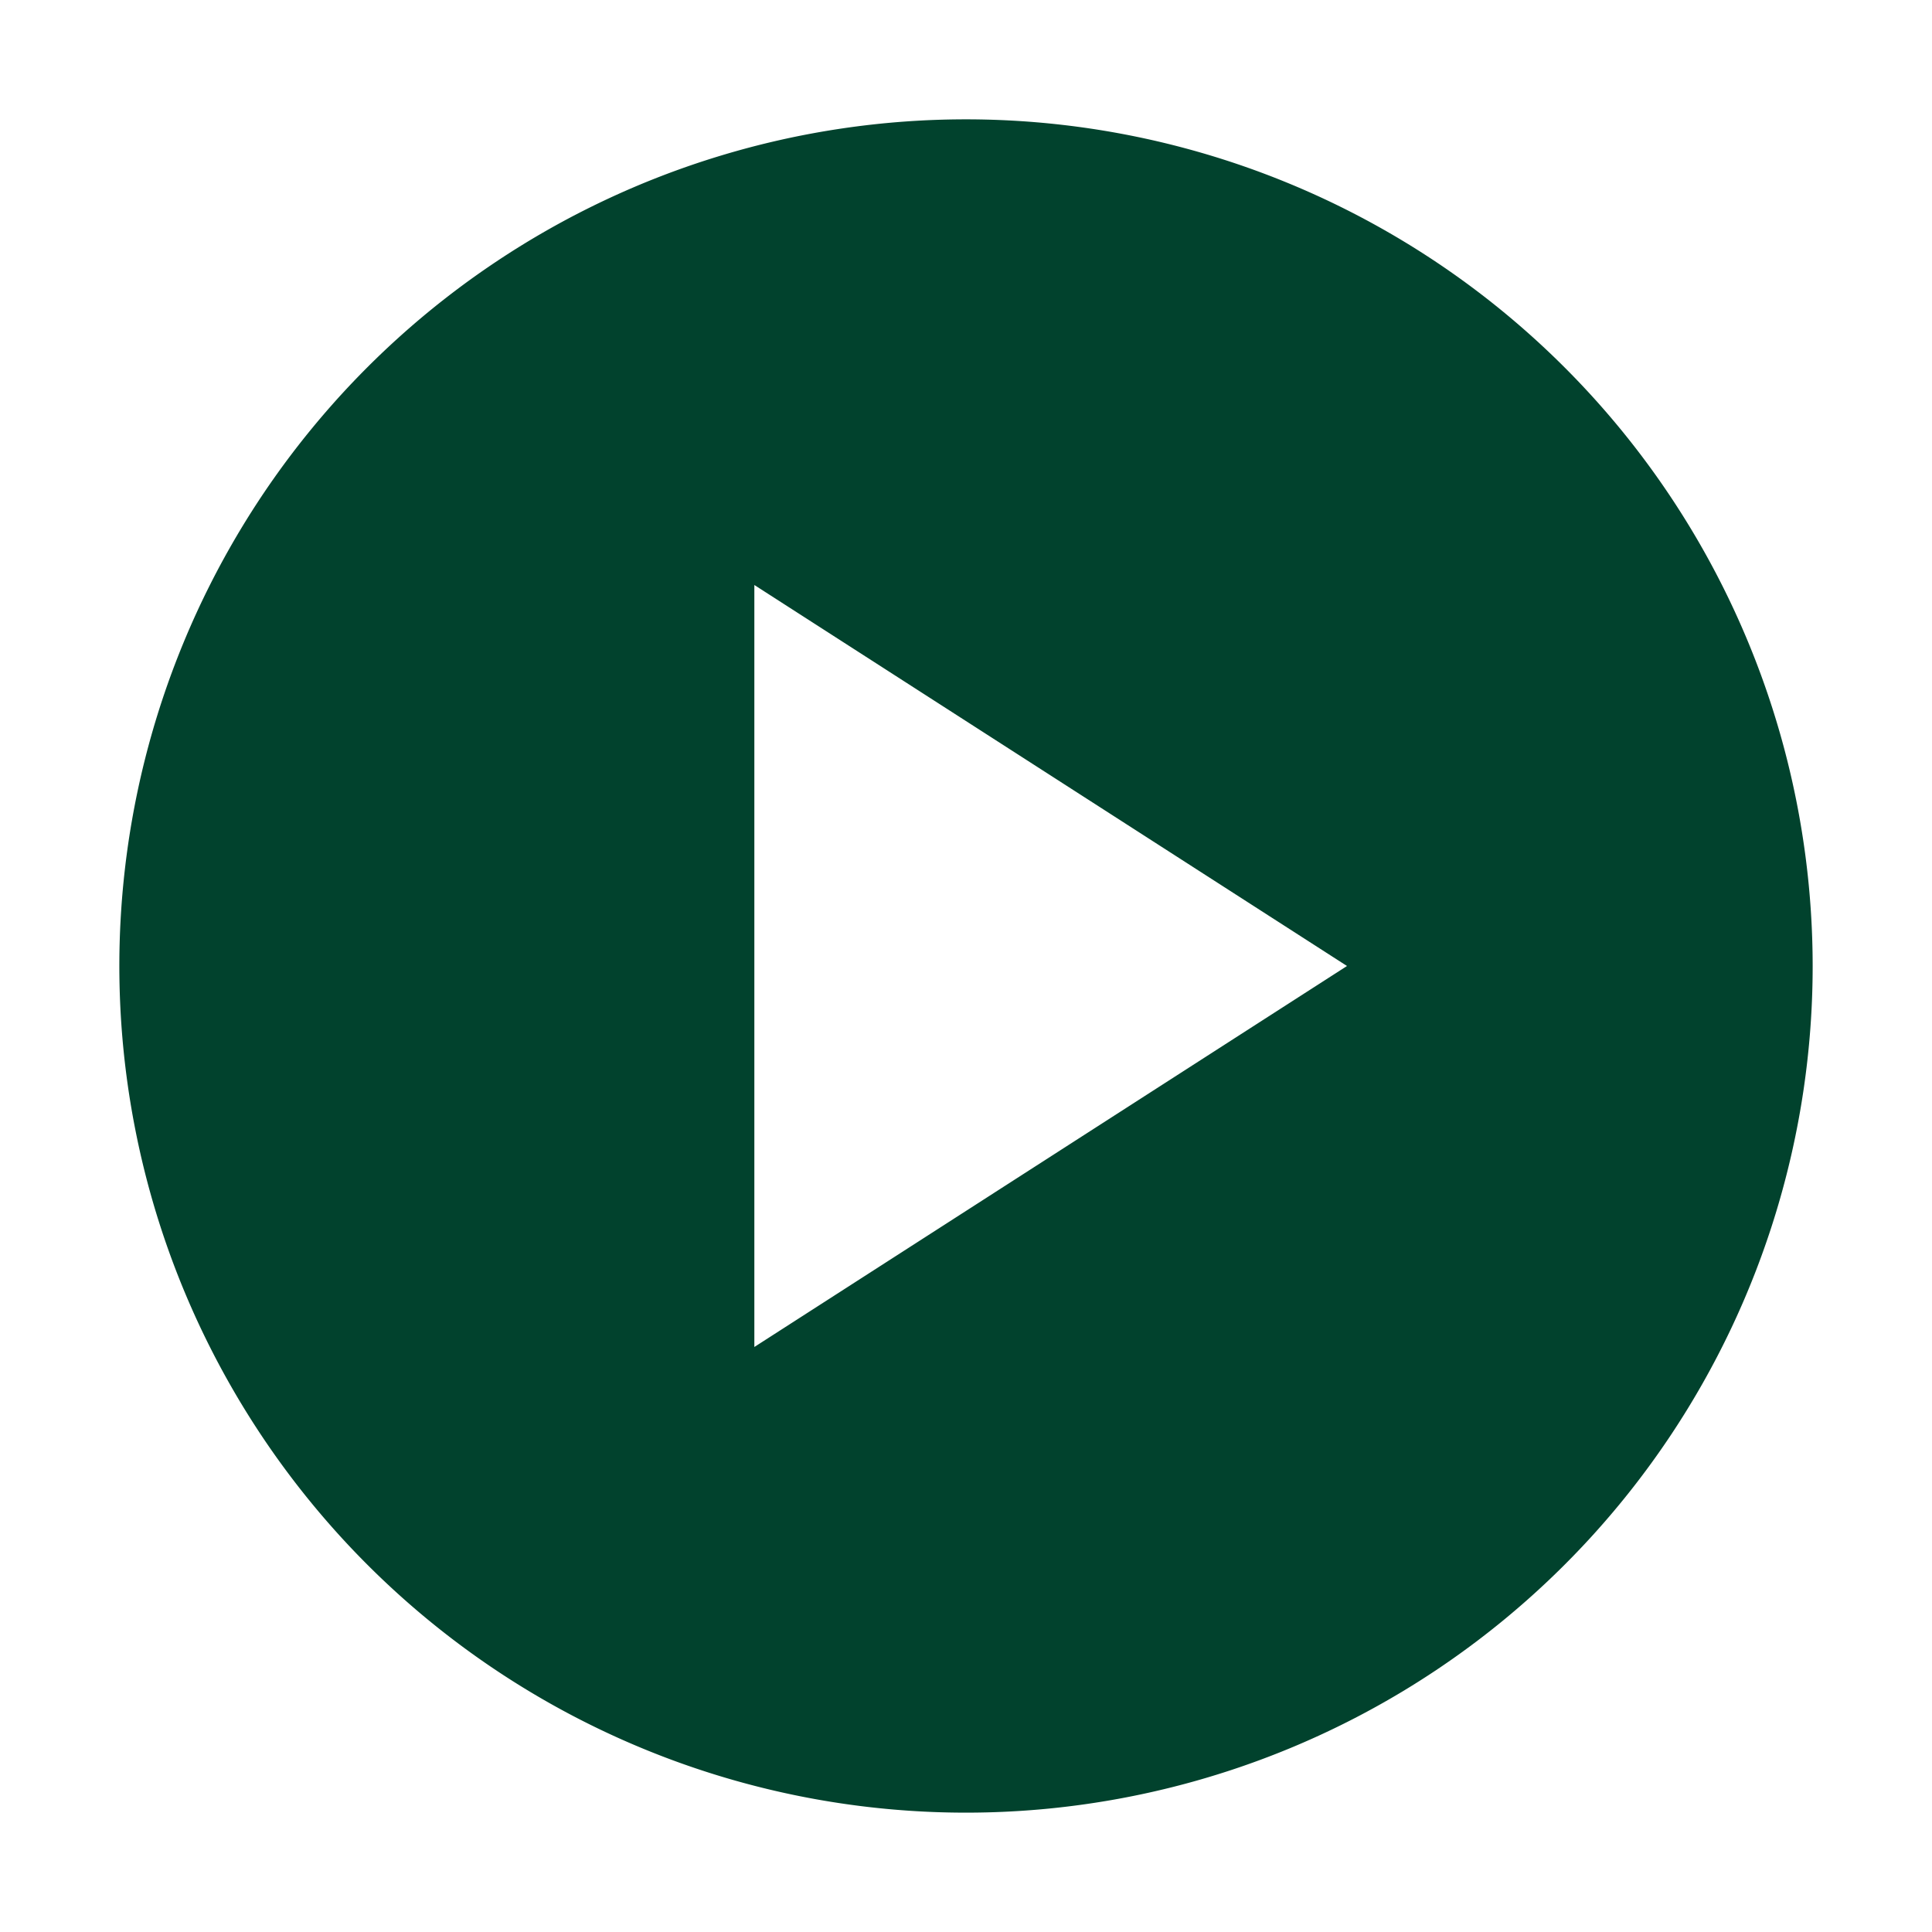<svg xmlns="http://www.w3.org/2000/svg" xmlns:xlink="http://www.w3.org/1999/xlink" width="145.689" height="145.689" viewBox="0 0 145.689 145.689">
  <defs>
    <filter id="Icon_material-play-circle" x="0" y="0" width="145.689" height="145.689" filterUnits="userSpaceOnUse">
      <feOffset dy="3" input="SourceAlpha"/>
      <feGaussianBlur stdDeviation="3" result="blur"/>
      <feFlood flood-opacity="0.161"/>
      <feComposite operator="in" in2="blur"/>
      <feComposite in="SourceGraphic"/>
    </filter>
  </defs>
  <g id="Group_6485" data-name="Group 6485" transform="translate(16685 14209.689)">
    <g id="Ellipse_33" data-name="Ellipse 33" transform="translate(-16660 -14188)" fill="#fff" stroke="#707070" stroke-width="1">
      <circle cx="48" cy="48" r="48" stroke="none"/>
      <circle cx="48" cy="48" r="47.5" fill="none"/>
    </g>
    <g transform="matrix(1, 0, 0, 1, -16685, -14209.69)" filter="url(#Icon_material-play-circle)">
      <path id="Icon_material-play-circle-2" data-name="Icon material-play-circle" d="M66.845,3a63.845,63.845,0,1,0,63.845,63.845A63.868,63.868,0,0,0,66.845,3ZM50.884,95.575V38.115l44.691,28.73Z" transform="translate(6 3)" fill="#01422d"/>
    </g>
  </g>
</svg>
